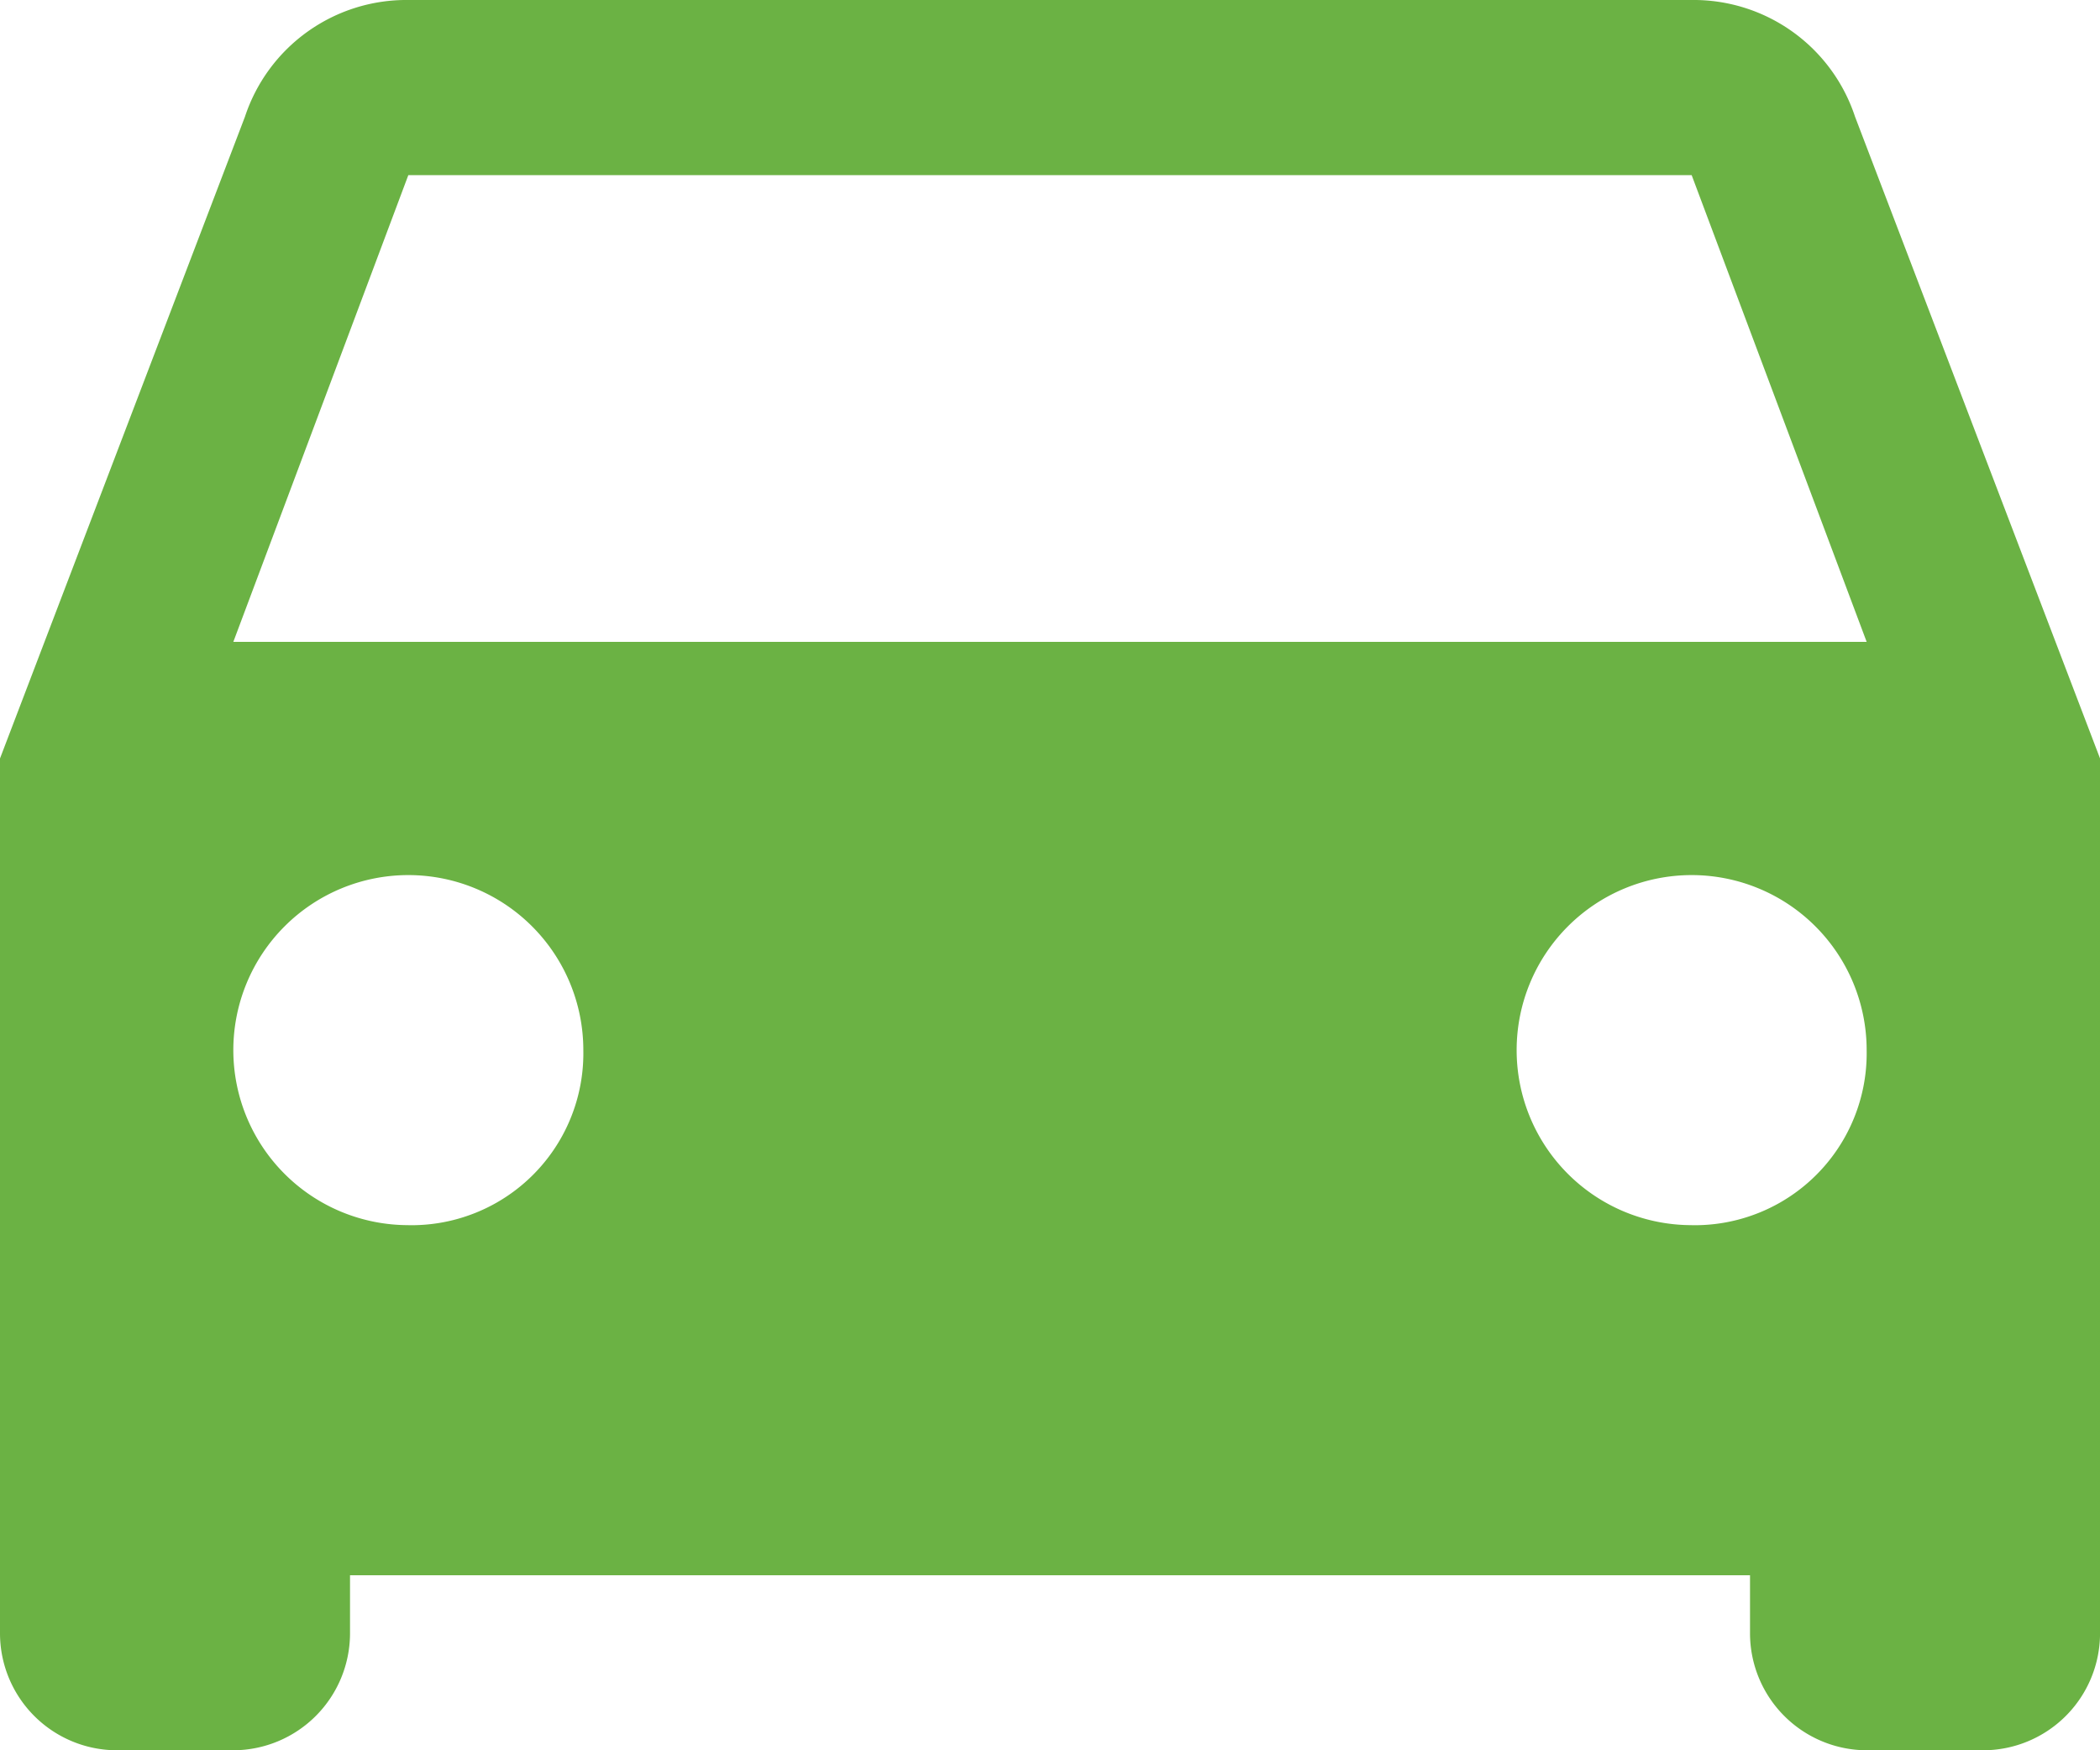 <svg xmlns="http://www.w3.org/2000/svg" width="103.079" height="85.899" viewBox="0 0 103.079 85.899">
  <path id="Icon_15_" d="M155.055,101.727A8.341,8.341,0,0,0,147.036,96H84.043a8.341,8.341,0,0,0-8.019,5.727L64,133.223v42.949a5.745,5.745,0,0,0,5.727,5.727h5.727a5.745,5.745,0,0,0,5.727-5.727v-2.863H149.9v2.863a5.745,5.745,0,0,0,5.727,5.727h5.727a5.745,5.745,0,0,0,5.727-5.727V133.223Zm-71.012,54.4a8.59,8.59,0,1,1,8.59-8.59A8.438,8.438,0,0,1,84.043,156.129Zm62.992,0a8.59,8.59,0,1,1,8.59-8.59A8.438,8.438,0,0,1,147.036,156.129ZM75.453,127.5l8.59-22.906h62.992l8.59,22.906Z" transform="translate(-64 -96)" fill="#6bb244"/>
</svg>
